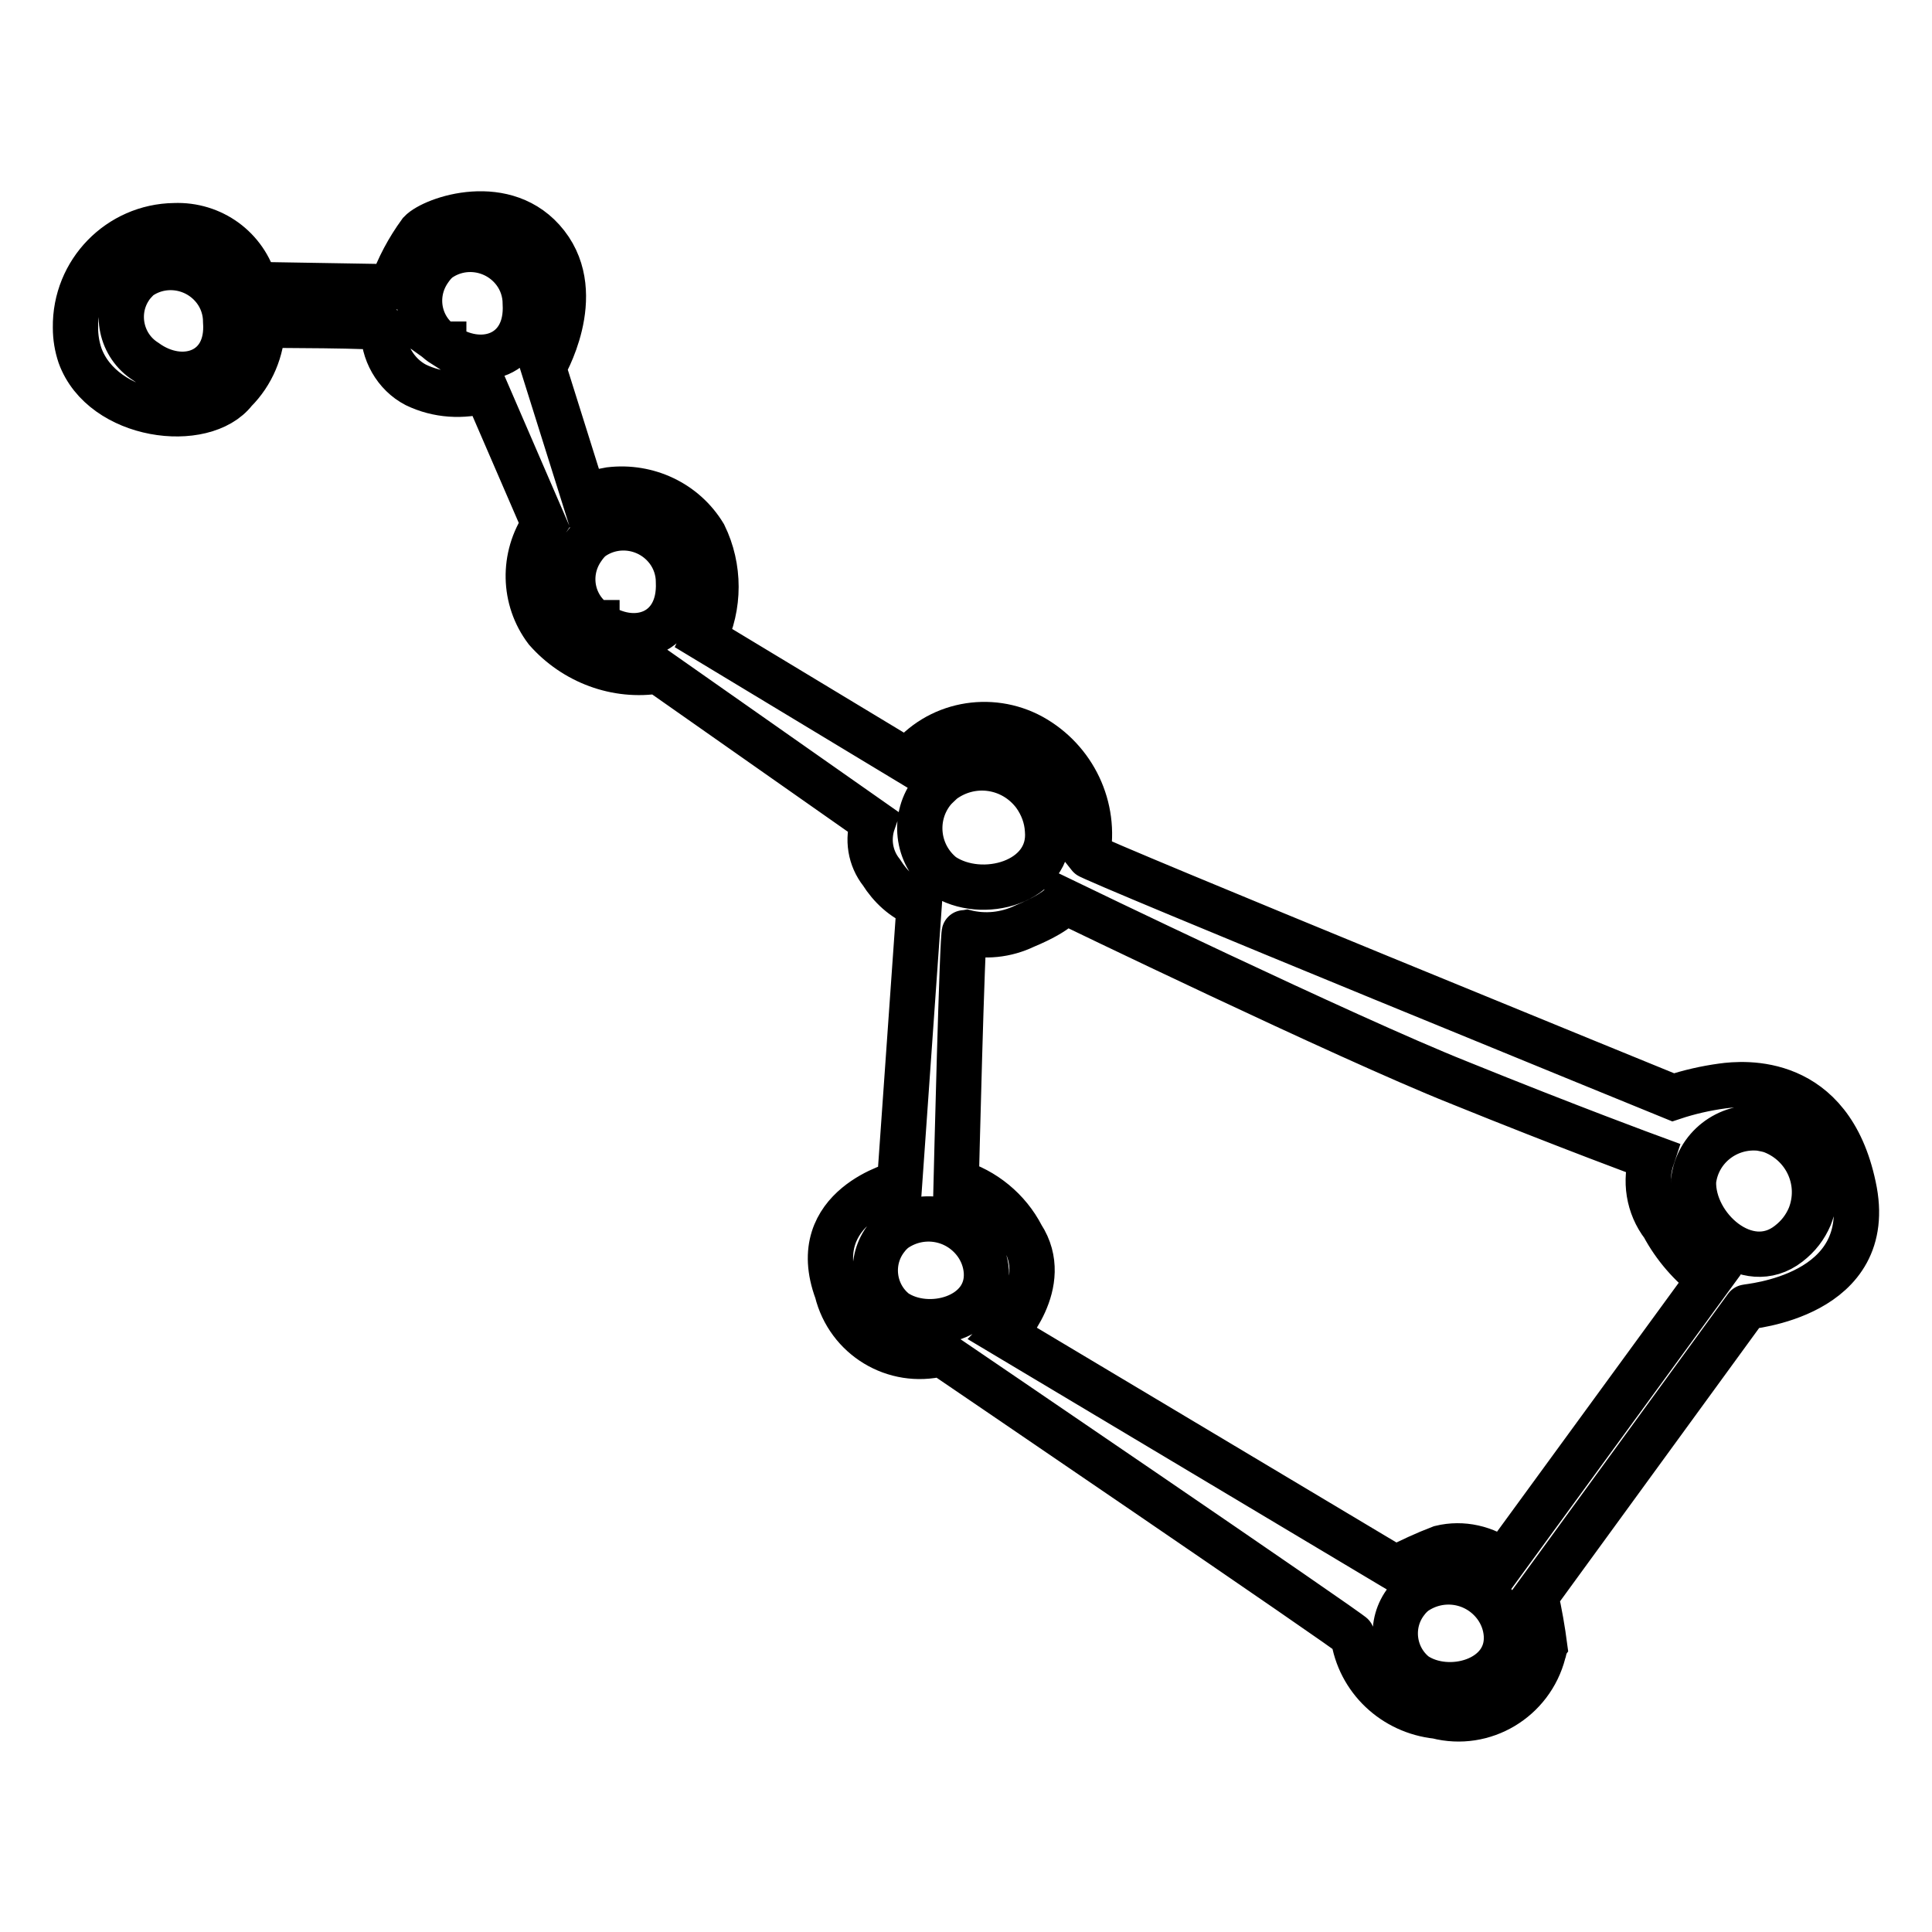 <?xml version="1.0" encoding="utf-8"?>
<!-- Svg Vector Icons : http://www.onlinewebfonts.com/icon -->
<!DOCTYPE svg PUBLIC "-//W3C//DTD SVG 1.1//EN" "http://www.w3.org/Graphics/SVG/1.1/DTD/svg11.dtd">
<svg version="1.1" xmlns="http://www.w3.org/2000/svg" xmlns:xlink="http://www.w3.org/1999/xlink" x="0px" y="0px" viewBox="0 0 256 256" enable-background="new 0 0 256 256" xml:space="preserve">
<g> <path stroke-width="6" fill-opacity="0" stroke="#000000"  d="M245.6,157.2c-3.1-14.7-14.5-13.7-17.4-13.3c-2.2,0.3-4.4,0.8-6.5,1.5c0,0-77.2-31.5-77.6-32.1 c1.2-6.3-1.8-12.6-7.4-15.7c-5.5-3-12.5-1.7-16.4,3.3l-27-16.3c2.1-4.3,2.1-9.4,0-13.7c-2.6-4.3-7.5-6.6-12.5-6 c-1.2,0.2-2.3,0.5-3.4,1L72,48.7c0,0,5.7-9.5,0.4-16.3s-15-3.4-16.7-1.6c-1.6,2.2-2.9,4.6-3.8,7.2l-18.1-0.3 c-1.3-4.8-5.7-8-10.7-7.8C15.8,30,9.9,36,10,43.4c0,1.3,0.2,2.5,0.6,3.7c3,8.3,16.4,10,20.5,4.7c2.3-2.3,3.6-5.4,3.7-8.7 c0,0,16.2,0,16,0.4c-0.1,3.1,1.6,6.1,4.3,7.5c2.9,1.4,6.2,1.6,9.3,0.7l7.7,17.8c-2.9,4.3-2.8,9.9,0.3,14c3.7,4.2,9.3,6.3,14.8,5.4 l28.5,20c-0.8,2.3-0.4,4.8,1.1,6.7c1.2,1.9,2.9,3.5,5,4.3l-2.6,36.9c0,0-12.5,3-8.3,14.3c1.5,6.1,7.6,9.8,13.7,8.3 c0.1,0,0.1,0,0.2,0c0,0,54.4,37,54.5,37.4c0.8,5.7,5.4,10,11.1,10.6c6.2,1.6,12.5-2.2,14.1-8.4c0.1-0.2,0.1-0.5,0.2-0.7 c-0.3-2.3-0.7-4.6-1.2-6.8l27.9-38.3C231.4,173.1,248.8,171.9,245.6,157.2L245.6,157.2z M19.3,47.9c-3.3-2.1-4.2-6.5-2.1-9.7 c0.3-0.5,0.8-1,1.2-1.4c3.2-2.3,7.7-1.6,10.1,1.6c0.9,1.2,1.4,2.7,1.4,4.2C30.4,49.4,24.1,51.4,19.3,47.9z M58.8,45.7 c-3.3-2.1-4.2-6.5-2-9.8c0.4-0.6,0.8-1.1,1.3-1.5c3.2-2.3,7.7-1.6,10.1,1.6c0.9,1.2,1.4,2.7,1.4,4.2c0.4,6.9-5.9,9-10.9,5.4H58.8z  M79.1,82.6c-3.3-2.1-4.2-6.5-2-9.8c0.4-0.6,0.8-1.1,1.3-1.5c3.2-2.3,7.7-1.6,10.1,1.6c0.9,1.2,1.4,2.7,1.4,4.2 c0.3,6.9-5.9,9-10.9,5.4H79.1z M124.9,103.5c3.9-2.9,9.3-2.1,12.2,1.8c1,1.4,1.6,3,1.7,4.7c0.6,6.9-8.7,9.5-13.9,6 c-3.5-2.8-4-7.8-1.3-11.2C124,104.3,124.5,103.9,124.9,103.5z M118.6,173.8c-3-2.4-3.5-6.8-1.1-9.8c0.3-0.4,0.7-0.8,1.1-1.1 c3.5-2.4,8.2-1.6,10.7,1.8c0.8,1.1,1.3,2.4,1.4,3.8C131.1,174.6,123,176.8,118.6,173.8z M187.5,221.9c-3-2.4-3.5-6.8-1.1-9.8 c0.3-0.4,0.7-0.8,1.1-1.1c3.5-2.4,8.2-1.6,10.7,1.8c0.8,1.1,1.3,2.4,1.4,3.8C200,222.7,191.9,224.9,187.5,221.9z M199.2,206.9 c-2.4-1.8-5.4-2.5-8.3-1.8c-2.1,0.8-4,1.7-6,2.7l-51.9-31c0,0,6.5-6.7,2.4-13c-1.8-3.5-5-6.1-8.7-7.2c0,0,0.8-33.1,1.1-33.1 c2.7,0.7,5.5,0.4,8-0.8c4.8-2,5.2-3.3,5.2-3.3s37.4,18.1,52.2,24c14.8,6,25.7,10,25.7,10c-1,3-0.5,6.4,1.5,9 c1.5,2.8,3.6,5.2,6.1,7.1L199.2,206.9z M237,164.8c-5.5,4.3-12.8-2.2-12.6-8.3c0.5-4.4,4.5-7.5,8.9-7c0.5,0.1,1.1,0.2,1.6,0.4 c4.5,1.8,6.7,6.8,4.9,11.3C239.2,162.6,238.3,163.8,237,164.8L237,164.8z"/></g>
</svg>